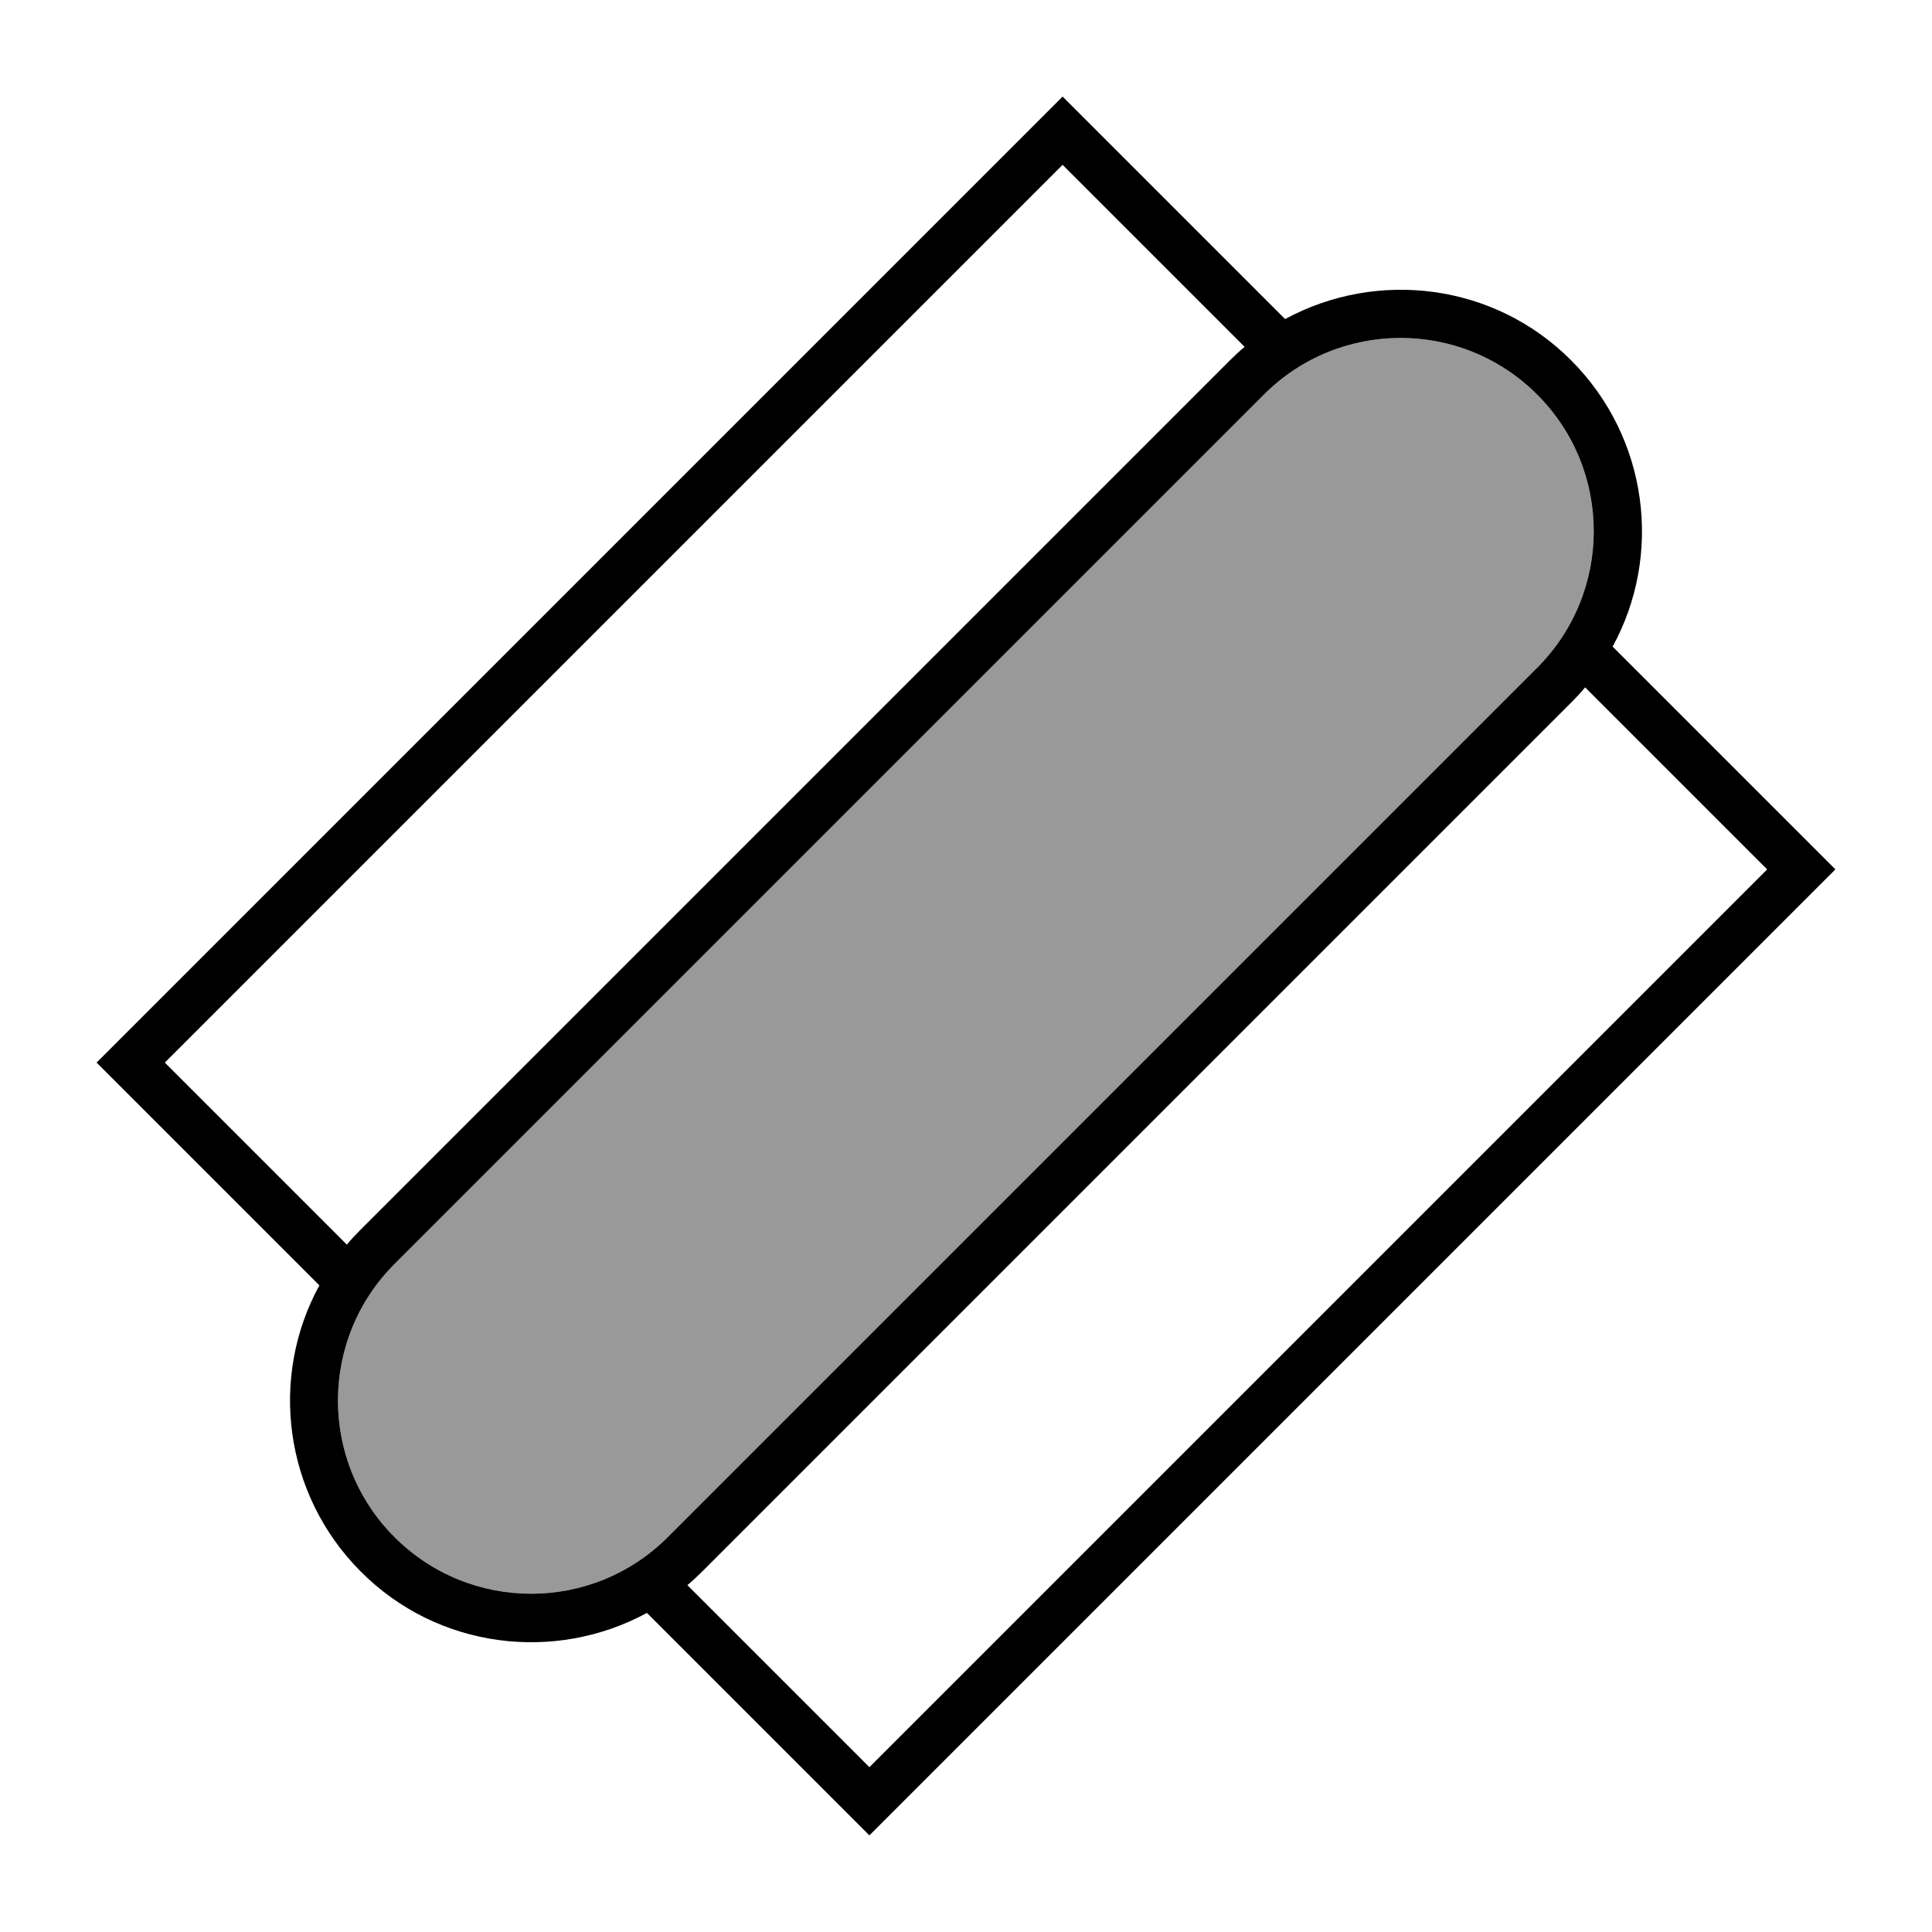 <svg xmlns="http://www.w3.org/2000/svg" viewBox="0 0 640 640"><!--! Font Awesome Pro 7.1.0 by @fontawesome - https://fontawesome.com License - https://fontawesome.com/license (Commercial License) Copyright 2025 Fonticons, Inc. --><path opacity=".4" fill="currentColor" d="M130.7 418.7C105.7 443.7 105.7 484.2 130.7 509.2C155.7 534.2 196.2 534.2 221.2 509.2L509.2 221.2C534.2 196.2 534.2 155.7 509.2 130.7C484.2 105.7 443.7 105.7 418.7 130.7L130.7 418.7z"/><path fill="currentColor" d="M596.7 276.7L608 288L596.7 299.3L299.3 596.7L288 608L276.7 596.7L214.3 534.3C183.9 550.8 145.1 546.3 119.5 520.6C93.9 494.9 89.2 456.1 105.8 425.8L43.3 363.3L32 352L43.3 340.7L340.7 43.3L352 32L363.3 43.3L425.7 105.7C456.1 89.2 494.9 93.7 520.5 119.4C546.1 145.1 550.8 183.9 534.2 214.2L596.6 276.6zM525.1 227.7C523.7 229.4 522.2 231 520.6 232.6L232.6 520.6C231 522.2 229.4 523.7 227.7 525.1L288 585.4L585.4 288L525.1 227.7zM412.3 114.9L352 54.6L54.6 352L114.9 412.3C116.3 410.6 117.8 409 119.4 407.4L407.4 119.4C409 117.8 410.6 116.3 412.3 114.9zM509.2 130.7C484.2 105.7 443.7 105.7 418.7 130.7L130.7 418.7C105.7 443.7 105.7 484.2 130.7 509.2C155.7 534.2 196.2 534.2 221.2 509.2L509.2 221.2C534.2 196.2 534.2 155.7 509.2 130.7z"/></svg>